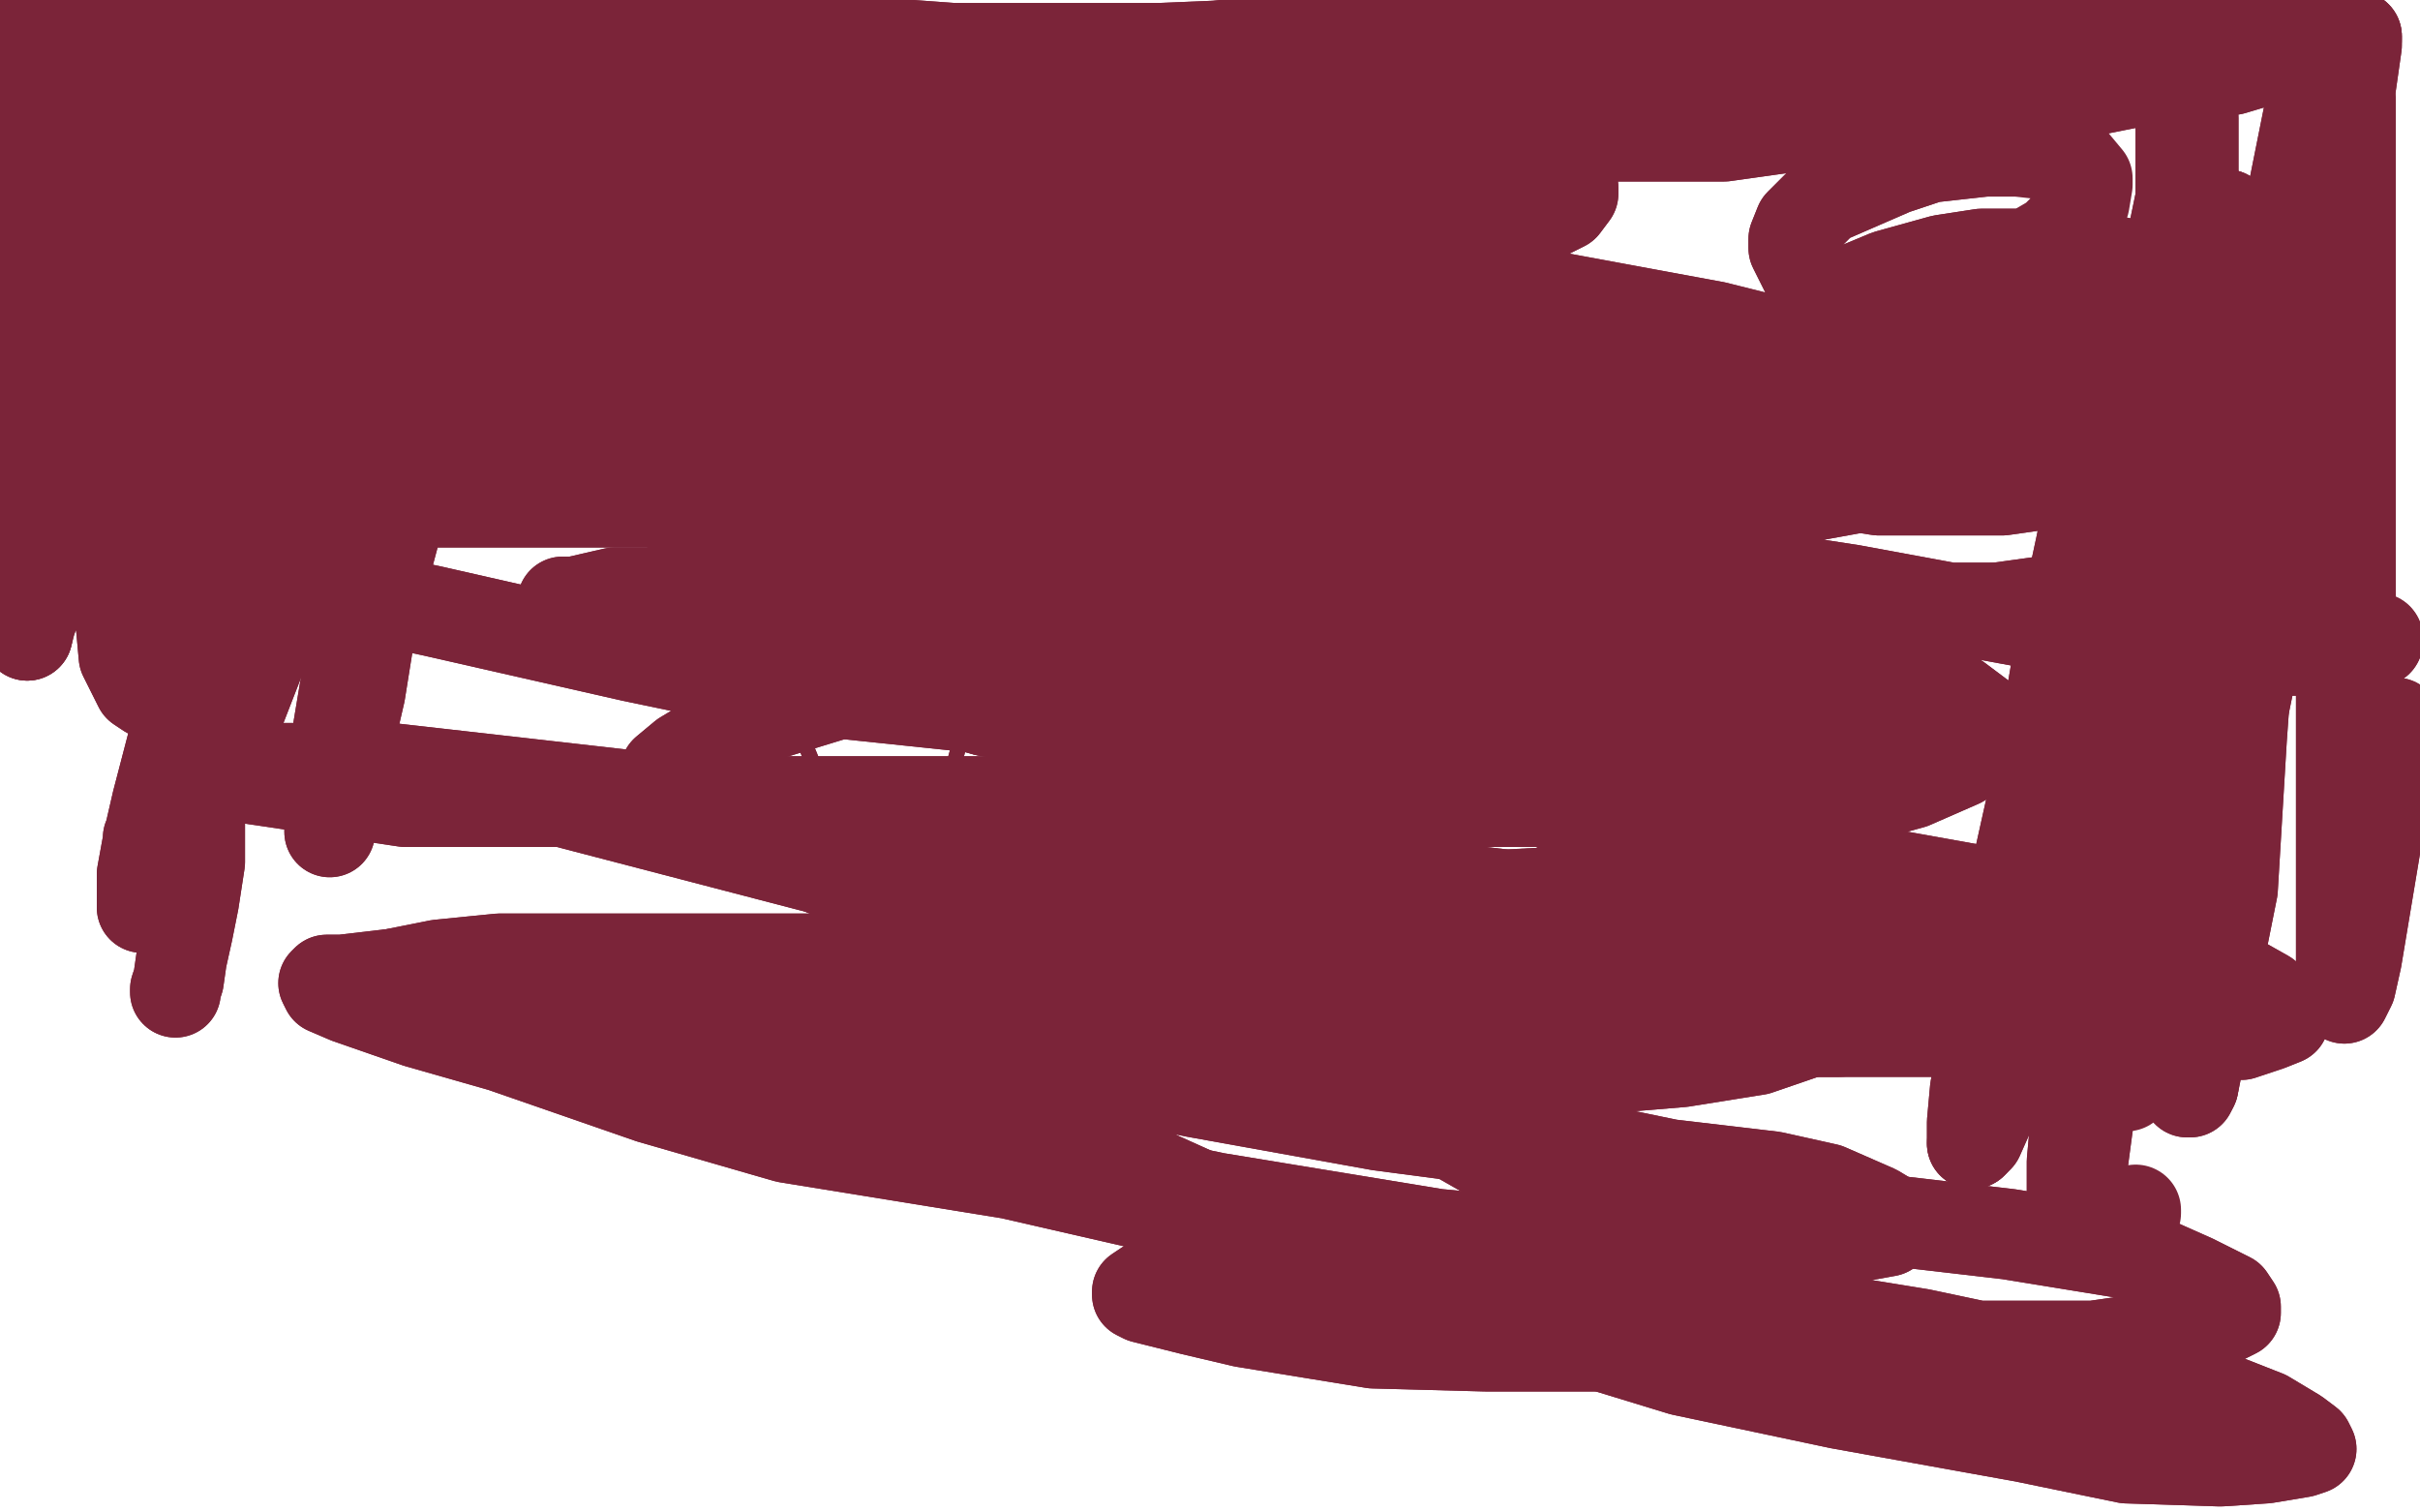 <?xml version="1.0" standalone="no"?>
<!DOCTYPE svg PUBLIC "-//W3C//DTD SVG 1.1//EN"
"http://www.w3.org/Graphics/SVG/1.1/DTD/svg11.dtd">

<svg width="800" height="500" version="1.1" xmlns="http://www.w3.org/2000/svg" xmlns:xlink="http://www.w3.org/1999/xlink" style="stroke-antialiasing: false"><desc>This SVG has been created on https://colorillo.com/</desc><rect x='0' y='0' width='800' height='500' style='fill: rgb(255,255,255); stroke-width:0' /><polyline points="304,124 303,124 303,124 299,124 299,124 297,124 297,124 292,125 292,125 289,126 289,126 284,126 284,126 279,127 279,127 272,127 272,127 267,127 267,127 259,127 259,127 254,127 254,127 249,127 249,127 242,127 242,127 239,127 230,126 227,126 225,125 221,125 220,125 219,125 218,125 218,131 222,140 226,150 232,166 238,177 289,302 289,307 289,310 288,315 288,319 288,322 288,324 287,328 287,329 287,330 287,331 287,332 287,334 287,336 287,339 287,340 287,341 287,337 289,332 294,322 297,315 302,301 334,185 340,170 346,160 351,150 361,138 368,130 376,118 382,112 386,106 389,103 390,100 391,100" style="fill: none; stroke: #7b2439; stroke-width: 5; stroke-linejoin: round; stroke-linecap: round; stroke-antialiasing: false; stroke-antialias: 0; opacity: 1.0"/>
<polyline points="304,124 303,124 303,124 299,124 299,124 297,124 297,124 292,125 292,125 289,126 289,126 284,126 284,126 279,127 279,127 272,127 272,127 267,127 267,127 259,127 259,127 254,127 254,127 249,127 249,127 242,127 239,127 230,126 227,126 225,125 221,125 220,125 219,125 218,125 218,131 222,140 226,150 232,166 238,177 289,302 289,307 289,310 288,315 288,319 288,322 288,324 287,328 287,329 287,330 287,331 287,332 287,334 287,336 287,339 287,340 287,341 287,337 289,332 294,322 297,315 302,301 334,185 340,170 346,160 351,150 361,138 368,130 376,118 382,112 386,106 389,103 390,100 391,100" style="fill: none; stroke: #7b2439; stroke-width: 5; stroke-linejoin: round; stroke-linecap: round; stroke-antialiasing: false; stroke-antialias: 0; opacity: 1.0"/>
<polyline points="408,131 408,132 408,132 408,137 408,137 407,146 407,146 404,159 404,159 402,173 402,173 386,301 386,301 386,316 386,325 386,336 385,340 385,342" style="fill: none; stroke: #7b2439; stroke-width: 5; stroke-linejoin: round; stroke-linecap: round; stroke-antialiasing: false; stroke-antialias: 0; opacity: 1.0"/>
<polyline points="386,316 386,325 386,336 385,340 385,342" style="fill: none; stroke: #7b2439; stroke-width: 5; stroke-linejoin: round; stroke-linecap: round; stroke-antialiasing: false; stroke-antialias: 0; opacity: 1.0"/>
<polyline points="408,131 408,132 408,132 408,137 408,137 407,146 407,146 404,159 404,159 402,173 402,173 386,301 386,301 386,316 386,316" style="fill: none; stroke: #7b2439; stroke-width: 5; stroke-linejoin: round; stroke-linecap: round; stroke-antialiasing: false; stroke-antialias: 0; opacity: 1.0"/>
<polyline points="440,184 373,311 373,320 377,330 383,338 393,348 401,353 412,358 428,363 440,368 451,371 457,374 464,377 469,377" style="fill: none; stroke: #7b2439; stroke-width: 5; stroke-linejoin: round; stroke-linecap: round; stroke-antialiasing: false; stroke-antialias: 0; opacity: 1.0"/>
<polyline points="528,130 527,130 527,130 521,133 521,133 514,136 514,136 502,141 502,141 493,145 493,145 478,154 478,154 468,163 468,163 454,171 454,171 440,184 440,184" style="fill: none; stroke: #7b2439; stroke-width: 5; stroke-linejoin: round; stroke-linecap: round; stroke-antialiasing: false; stroke-antialias: 0; opacity: 1.0"/>
<polyline points="469,377 476,378 479,378 480,379 481,379" style="fill: none; stroke: #7b2439; stroke-width: 5; stroke-linejoin: round; stroke-linecap: round; stroke-antialiasing: false; stroke-antialias: 0; opacity: 1.0"/>
<polyline points="575,165 575,169 575,169 572,176 572,176 567,190 567,190 490,314 490,314 481,326 481,326 471,341 471,341 464,348 464,348" style="fill: none; stroke: #7b2439; stroke-width: 5; stroke-linejoin: round; stroke-linecap: round; stroke-antialiasing: false; stroke-antialias: 0; opacity: 1.0"/>
<polyline points="528,130 527,130 527,130 521,133 521,133 514,136 514,136 502,141 502,141 493,145 493,145 478,154 478,154 468,163 468,163 454,171 454,171 440,184 373,311 373,320 377,330 383,338 393,348 401,353 412,358 428,363 440,368 451,371 457,374 464,377 469,377 476,378 479,378 480,379 481,379" style="fill: none; stroke: #7b2439; stroke-width: 5; stroke-linejoin: round; stroke-linecap: round; stroke-antialiasing: false; stroke-antialias: 0; opacity: 1.0"/>
<polyline points="464,348 460,354 459,358 460,355 464,351 474,341 485,331 497,317 509,306 597,248 608,245 616,242 621,239 625,238 627,237 628,236 629,236 630,235" style="fill: none; stroke: #7b2439; stroke-width: 5; stroke-linejoin: round; stroke-linecap: round; stroke-antialiasing: false; stroke-antialias: 0; opacity: 1.0"/>
<polyline points="575,165 575,169 575,169 572,176 572,176 567,190 567,190 490,314 490,314 481,326 481,326 471,341 471,341 464,348 460,354 459,358 460,355 464,351 474,341 485,331 497,317 509,306 597,248 608,245 616,242 621,239 625,238 627,237 628,236 629,236 630,235 629,234 628,234 626,234 624,234" style="fill: none; stroke: #7b2439; stroke-width: 5; stroke-linejoin: round; stroke-linecap: round; stroke-antialiasing: false; stroke-antialias: 0; opacity: 1.0"/>
<polyline points="499,308 499,310 499,310 503,321 503,321 507,330 507,330 518,347 518,347 531,363 531,363 542,379 542,379 558,401 558,401 569,417 569,417 581,432 581,432 587,439 587,439 592,445 592,445 595,448 598,449" style="fill: none; stroke: #7b2439; stroke-width: 5; stroke-linejoin: round; stroke-linecap: round; stroke-antialiasing: false; stroke-antialias: 0; opacity: 1.0"/>
<polyline points="499,308 499,310 499,310 503,321 503,321 507,330 507,330 518,347 518,347 531,363 531,363 542,379 542,379 558,401 558,401 569,417 569,417 581,432 581,432 587,439 587,439 592,445 592,445 595,448 595,448" style="fill: none; stroke: #7b2439; stroke-width: 5; stroke-linejoin: round; stroke-linecap: round; stroke-antialiasing: false; stroke-antialias: 0; opacity: 1.0"/>
<polyline points="281,126 282,126 282,126 287,126 287,126 295,126 295,126 309,127 309,127 322,127 322,127 342,127 342,127 357,127 357,127 378,127 378,127 398,127 398,127 418,124 418,124 446,120 446,120 465,116 465,116 483,115 483,115" style="fill: none; stroke: #7b2439; stroke-width: 30; stroke-linejoin: round; stroke-linecap: round; stroke-antialiasing: false; stroke-antialias: 0; opacity: 1.0"/>
<polyline points="482,133 482,134 482,135 477,139 465,144 452,149 434,152 403,157 378,160 333,160 309,160 266,160 235,160 198,159" style="fill: none; stroke: #7b2439; stroke-width: 30; stroke-linejoin: round; stroke-linecap: round; stroke-antialiasing: false; stroke-antialias: 0; opacity: 1.0"/>
<polyline points="483,115 494,113 507,113 503,113 495,113 479,117 461,118 434,120 409,124 385,124 346,124 314,124 270,124 243,124 211,124 194,124 181,124 176,126 173,127 180,127 194,127 207,127 228,127 248,127 274,127 301,127 342,127 366,127 395,127 419,127 441,127 465,130 477,132 482,133" style="fill: none; stroke: #7b2439; stroke-width: 30; stroke-linejoin: round; stroke-linecap: round; stroke-antialiasing: false; stroke-antialias: 0; opacity: 1.0"/>
<polyline points="506,159 486,161 442,166 411,166 348,166 299,166 233,166 184,166 130,166 103,166 83,163 68,160 64,160" style="fill: none; stroke: #7b2439; stroke-width: 30; stroke-linejoin: round; stroke-linecap: round; stroke-antialiasing: false; stroke-antialias: 0; opacity: 1.0"/>
<polyline points="740,165 757,169 769,174 770,175 769,177 760,180 746,187 718,193 689,197 624,206" style="fill: none; stroke: #7b2439; stroke-width: 30; stroke-linejoin: round; stroke-linecap: round; stroke-antialiasing: false; stroke-antialias: 0; opacity: 1.0"/>
<polyline points="198,159 176,155 156,152 141,148 134,147 133,147 137,146 150,146 172,146 193,146 233,146 260,146 313,146 349,146 407,146 447,146 479,146 506,146 521,147 533,148 534,149 532,151 526,154 506,159" style="fill: none; stroke: #7b2439; stroke-width: 30; stroke-linejoin: round; stroke-linecap: round; stroke-antialiasing: false; stroke-antialias: 0; opacity: 1.0"/>
<polyline points="64,160 65,159 77,159 92,159 119,159 172,159 221,159 297,159 359,159 448,159 501,159 590,159 643,159 692,159 740,165" style="fill: none; stroke: #7b2439; stroke-width: 30; stroke-linejoin: round; stroke-linecap: round; stroke-antialiasing: false; stroke-antialias: 0; opacity: 1.0"/>
<polyline points="624,206 264,187 246,180 233,175 227,172 226,172 226,171 228,171 239,171 256,171 295,171 331,171 383,178 430,186 607,216 627,222 647,231 655,237 659,241 657,245 648,252 632,259 610,265" style="fill: none; stroke: #7b2439; stroke-width: 30; stroke-linejoin: round; stroke-linecap: round; stroke-antialiasing: false; stroke-antialias: 0; opacity: 1.0"/>
<polyline points="125,326 125,325 130,322 145,319 165,317 192,317 245,317 298,317 374,317 423,317 490,317 518,318 572,321 592,325" style="fill: none; stroke: #7b2439; stroke-width: 30; stroke-linejoin: round; stroke-linecap: round; stroke-antialiasing: false; stroke-antialias: 0; opacity: 1.0"/>
<polyline points="129,254 552,302 600,312 618,316 633,325 633,327 629,331 613,336 581,347 556,351 496,356 443,356 394,356 327,356 282,355 221,346 187,339 153,335 142,332 133,332 141,332 154,332 180,332 213,333 268,338 307,346 366,351 409,359 453,369 518,378 552,385 586,389 604,393 620,400 625,403 625,405 624,407 613,409" style="fill: none; stroke: #7b2439; stroke-width: 30; stroke-linejoin: round; stroke-linecap: round; stroke-antialiasing: false; stroke-antialias: 0; opacity: 1.0"/>
<polyline points="610,265 134,265 87,258 80,257 78,255 84,254 99,254 129,254" style="fill: none; stroke: #7b2439; stroke-width: 30; stroke-linejoin: round; stroke-linecap: round; stroke-antialiasing: false; stroke-antialias: 0; opacity: 1.0"/>
<polyline points="613,409 594,410 567,412 517,412 475,408 402,396 349,385 275,370 235,360 179,348 151,340 135,333 126,328 125,326" style="fill: none; stroke: #7b2439; stroke-width: 30; stroke-linejoin: round; stroke-linecap: round; stroke-antialiasing: false; stroke-antialias: 0; opacity: 1.0"/>
<polyline points="351,308 163,259 531,304 595,310" style="fill: none; stroke: #7b2439; stroke-width: 30; stroke-linejoin: round; stroke-linecap: round; stroke-antialiasing: false; stroke-antialias: 0; opacity: 1.0"/>
<polyline points="361,354 395,361 456,372 494,377 541,385 561,390 584,400 594,405 598,411 598,414 596,415 584,418 566,420 527,420" style="fill: none; stroke: #7b2439; stroke-width: 30; stroke-linejoin: round; stroke-linecap: round; stroke-antialiasing: false; stroke-antialias: 0; opacity: 1.0"/>
<polyline points="592,325 610,328 623,333 627,336 627,338 623,339 608,341 557,341 520,339 473,332 403,316 351,308" style="fill: none; stroke: #7b2439; stroke-width: 30; stroke-linejoin: round; stroke-linecap: round; stroke-antialiasing: false; stroke-antialias: 0; opacity: 1.0"/>
<polyline points="595,310 672,325 688,328 702,330 705,332 705,333 702,334 690,337 662,341 631,341 564,341 511,341 448,341 395,341 324,341 284,341 252,341 230,339 217,337 212,336 213,336 219,336 241,336 266,338 296,345 361,354" style="fill: none; stroke: #7b2439; stroke-width: 30; stroke-linejoin: round; stroke-linecap: round; stroke-antialiasing: false; stroke-antialias: 0; opacity: 1.0"/>
<polyline points="527,420 491,420 434,410 382,399 334,388 260,376 215,363 166,346 138,338 115,330 108,327 107,325 108,324 113,324 130,322 150,322 196,322 242,326 424,358 508,377 556,388 621,403 664,408 707,415 725,423 737,429 739,432 739,434 731,438 720,441 692,445 670,445 621,445 585,445 523,445 491,445 454,444 411,437 394,433 378,429 376,428 376,427 379,425 397,423 416,423 440,423 486,423 523,425 592,434 635,441 687,452" style="fill: none; stroke: #7b2439; stroke-width: 30; stroke-linejoin: round; stroke-linecap: round; stroke-antialiasing: false; stroke-antialias: 0; opacity: 1.0"/>
<polyline points="311,306 624,289 663,296 713,313 733,320 749,329 755,334 755,336 755,337 750,339 741,342 719,342 702,341 676,335" style="fill: none; stroke: #7b2439; stroke-width: 30; stroke-linejoin: round; stroke-linecap: round; stroke-antialiasing: false; stroke-antialias: 0; opacity: 1.0"/>
<polyline points="687,452 721,457 749,468 759,474 763,477 764,479 761,480 749,482 734,483 703,482 669,475 608,464 556,453 484,431 434,412 383,389 336,364 307,350 288,339 282,333 282,327 285,323 293,317 311,306" style="fill: none; stroke: #7b2439; stroke-width: 30; stroke-linejoin: round; stroke-linecap: round; stroke-antialiasing: false; stroke-antialias: 0; opacity: 1.0"/>
<polyline points="676,335 635,320 599,308 641,201 685,201 739,201 761,204 779,208 786,211 786,212 782,213 766,215 749,215 712,215 677,207 612,195 560,187 497,166 442,143 392,123 336,97 306,81 281,68 272,63 269,61 273,60 289,60 304,60" style="fill: none; stroke: #7b2439; stroke-width: 30; stroke-linejoin: round; stroke-linecap: round; stroke-antialiasing: false; stroke-antialias: 0; opacity: 1.0"/>
<polyline points="269,102 273,102 281,102 305,102 328,102 374,102 416,104 462,109 514,117 553,124 604,132 624,136 640,143 644,147" style="fill: none; stroke: #7b2439; stroke-width: 30; stroke-linejoin: round; stroke-linecap: round; stroke-antialiasing: false; stroke-antialias: 0; opacity: 1.0"/>
<polyline points="304,60 342,65 380,70 454,85 502,96 567,108 607,118 634,126 663,140 675,147 683,153 683,154 683,156 676,160 662,162 645,162 621,162 583,156 536,148 480,137 427,126 371,117 333,113 295,105 281,104 272,102 269,102" style="fill: none; stroke: #7b2439; stroke-width: 30; stroke-linejoin: round; stroke-linecap: round; stroke-antialiasing: false; stroke-antialias: 0; opacity: 1.0"/>
<polyline points="644,147 645,150 642,154 633,157 615,161 593,165 553,165 509,165 447,165 403,155 333,143 285,133 246,125 203,118 181,114 163,109 156,106 155,105 157,105 167,105 187,105 222,110 265,118 321,129 363,134 428,146 463,153 502,160 519,162 531,164 534,166 534,167 531,169 520,171 498,173 437,169 337,150" style="fill: none; stroke: #7b2439; stroke-width: 30; stroke-linejoin: round; stroke-linecap: round; stroke-antialiasing: false; stroke-antialias: 0; opacity: 1.0"/>
<polyline points="133,63 183,65 256,77 305,88 452,131 440,135 424,138" style="fill: none; stroke: #7b2439; stroke-width: 30; stroke-linejoin: round; stroke-linecap: round; stroke-antialiasing: false; stroke-antialias: 0; opacity: 1.0"/>
<polyline points="337,150 254,131 197,120 127,105 82,91 38,81 20,74 8,67 6,66 10,65 21,63 48,63 75,63 133,63" style="fill: none; stroke: #7b2439; stroke-width: 30; stroke-linejoin: round; stroke-linecap: round; stroke-antialiasing: false; stroke-antialias: 0; opacity: 1.0"/>
<polyline points="424,138 391,140 364,140 302,140 259,136 186,124 134,116 77,101 39,97 14,93 15,79 45,79 85,79 161,79 223,79 301,90 352,98 410,113 448,118 470,123 486,132 491,136 491,138" style="fill: none; stroke: #7b2439; stroke-width: 30; stroke-linejoin: round; stroke-linecap: round; stroke-antialiasing: false; stroke-antialias: 0; opacity: 1.0"/>
<polyline points="491,138 487,141 476,144 460,148 426,150 395,150 350,150 278,145 217,133 125,114 72,100 3,87 265,64 328,64 352,65 376,69 384,73 386,74 386,78 381,82 364,91 346,98 312,105 274,109 211,112 157,112 108,112 54,110 15,103" style="fill: none; stroke: #7b2439; stroke-width: 30; stroke-linejoin: round; stroke-linecap: round; stroke-antialiasing: false; stroke-antialias: 0; opacity: 1.0"/>
<polyline points="15,103 430,58 501,71 504,76 504,79 498,83 486,89 464,97 428,106 391,109 316,109 271,109 183,109 120,107 59,95 25,26 109,26 171,26 251,26 316,36 365,47 421,58 449,69 471,81 475,87 476,92 475,95 464,103 452,108 434,113 403,117 362,120 296,120 253,116 188,101 140,90 66,78 29,66 4,53 25,15 56,13 109,13 158,13 229,13 274,13 329,17 347,21 367,26 377,33 380,36 380,41 380,43 376,46 371,50 355,54 341,55 318,55 298,55 274,55 240,48 218,44 193,41 180,39 168,37 165,37 164,37 166,37 176,37 191,37 243,37 292,37 328,37 390,37 427,39 456,43 491,50 507,53 519,60" style="fill: none; stroke: #7b2439; stroke-width: 30; stroke-linejoin: round; stroke-linecap: round; stroke-antialiasing: false; stroke-antialias: 0; opacity: 1.0"/>
<polyline points="519,60 520,62 520,64 517,68 503,75 487,80 467,84 430,91 398,91 340,91 299,89 247,78 204,71 148,62 117,56 97,48 77,41 67,36 62,35 62,34 66,32 81,30 99,30 123,30 162,30 198,30 251,30 297,28 357,19 397,19 430,17 461,17 475,17 478,20 478,21 475,23 463,28 443,34 419,37 388,44" style="fill: none; stroke: #7b2439; stroke-width: 30; stroke-linejoin: round; stroke-linecap: round; stroke-antialiasing: false; stroke-antialias: 0; opacity: 1.0"/>
<polyline points="10,44 278,31 295,31 313,31 315,31 313,31 301,34 288,36 263,40 241,43 212,43 158,43 122,43 65,43" style="fill: none; stroke: #7b2439; stroke-width: 30; stroke-linejoin: round; stroke-linecap: round; stroke-antialiasing: false; stroke-antialias: 0; opacity: 1.0"/>
<polyline points="388,44 326,44 277,44 210,44 161,44 86,44 46,44 10,44" style="fill: none; stroke: #7b2439; stroke-width: 30; stroke-linejoin: round; stroke-linecap: round; stroke-antialiasing: false; stroke-antialias: 0; opacity: 1.0"/>
<polyline points="65,43 36,42" style="fill: none; stroke: #7b2439; stroke-width: 30; stroke-linejoin: round; stroke-linecap: round; stroke-antialiasing: false; stroke-antialias: 0; opacity: 1.0"/>
<polyline points="2,14 9,12 23,15 30,16 32,17 33,18 33,19 33,20 28,23 20,23 8,24 44,18 184,16 264,16 321,16 401,16 464,16 552,16 606,16 655,16 682,16 701,16 713,16 716,18" style="fill: none; stroke: #7b2439; stroke-width: 30; stroke-linejoin: round; stroke-linecap: round; stroke-antialiasing: false; stroke-antialias: 0; opacity: 1.0"/>
<polyline points="36,42 31,18 38,18 45,18 46,18 45,18 41,18 33,18 19,16 2,14" style="fill: none; stroke: #7b2439; stroke-width: 30; stroke-linejoin: round; stroke-linecap: round; stroke-antialiasing: false; stroke-antialias: 0; opacity: 1.0"/>
<polyline points="716,18 714,20 703,25 635,34 601,39 502,41 431,41 391,41 315,41 271,41 209,41 168,41 141,41 102,35 85,32 71,30 68,29 68,28 74,27 87,25 106,25 137,23 168,23 231,23 275,23 333,23 388,17 461,8 517,0" style="fill: none; stroke: #7b2439; stroke-width: 30; stroke-linejoin: round; stroke-linecap: round; stroke-antialiasing: false; stroke-antialias: 0; opacity: 1.0"/>
<polyline points="162,42 168,42 180,37 202,33 230,29 289,24 335,18 407,15 462,10 521,7 593,4 642,4 691,4 722,4 754,4 765,6 772,8 773,8 773,9 770,12 758,17 738,23 716,25 671,34 634,36 570,45 534,45 481,45" style="fill: none; stroke: #7b2439; stroke-width: 30; stroke-linejoin: round; stroke-linecap: round; stroke-antialiasing: false; stroke-antialias: 0; opacity: 1.0"/>
<polyline points="517,0 674,3 639,10 580,16 524,24 472,32 400,35 351,35 276,35 236,35 189,40 176,42 163,42 162,42" style="fill: none; stroke: #7b2439; stroke-width: 30; stroke-linejoin: round; stroke-linecap: round; stroke-antialiasing: false; stroke-antialias: 0; opacity: 1.0"/>
<polyline points="281,126 282,126 282,126 287,126 287,126 295,126 295,126 309,127 309,127 322,127 322,127 342,127 342,127 357,127 357,127 378,127 378,127 398,127 398,127 418,124 418,124 446,120 446,120 465,116 465,116 483,115 494,113 507,113 503,113 495,113 479,117 461,118 434,120 409,124 385,124 346,124 314,124 270,124 243,124 211,124 194,124 181,124 176,126 173,127 180,127 194,127 207,127 228,127 248,127 274,127 301,127 342,127 366,127 395,127 419,127 441,127 465,130 477,132 482,133 482,134 482,135 477,139 465,144 452,149 434,152 403,157 378,160 333,160 309,160 266,160 235,160 198,159 176,155 156,152 141,148 134,147 133,147 137,146 150,146 172,146 193,146 233,146 260,146 313,146 349,146 407,146 447,146 479,146 506,146 521,147 533,148 534,149 532,151 526,154 506,159 486,161 442,166 411,166 348,166 299,166 233,166 184,166 130,166 103,166 83,163 68,160 64,160 65,159 77,159 92,159 119,159 172,159 221,159 297,159 359,159 448,159 501,159 590,159 643,159 692,159 740,165 757,169 769,174 770,175 769,177 760,180 746,187 718,193 689,197 624,206 264,187 246,180 233,175 227,172 226,172 226,171 228,171 239,171 256,171 295,171 331,171 383,178 430,186 607,216 627,222 647,231 655,237 659,241 657,245 648,252 632,259 610,265 134,265 87,258 80,257 78,255 84,254 99,254 129,254 552,302 600,312 618,316 633,325 633,327 629,331 613,336 581,347 556,351 496,356 443,356 394,356 327,356 282,355 221,346 187,339 153,335 142,332 133,332 141,332 154,332 180,332 213,333 268,338 307,346 366,351 409,359 453,369 518,378 552,385 586,389 604,393 620,400 625,403 625,405 624,407 613,409 594,410 567,412 517,412 475,408 402,396 349,385 275,370 235,360 179,348 151,340 135,333 126,328 125,326 125,325 130,322 145,319 165,317 192,317 245,317 298,317 374,317 423,317 490,317 518,318 572,321 592,325 610,328 623,333 627,336 627,338 623,339 608,341 557,341 520,339 473,332 403,316 351,308 163,259 531,304 595,310 672,325 688,328 702,330 705,332 705,333 702,334 690,337 662,341 631,341 564,341 511,341 448,341 395,341 324,341 284,341 252,341 230,339 217,337 212,336 213,336 219,336 241,336 266,338 296,345 361,354 395,361 456,372 494,377 541,385 561,390 584,400 594,405 598,411 598,414 596,415 584,418 566,420 527,420 491,420 434,410 382,399 334,388 260,376 215,363 166,346 138,338 115,330 108,327 107,325 108,324 113,324 130,322 150,322 196,322 242,326 424,358 508,377 556,388 621,403 664,408 707,415 725,423 737,429 739,432 739,434 731,438 720,441 692,445 670,445 621,445 585,445 523,445 491,445 454,444 411,437 394,433 378,429 376,428 376,427 379,425 397,423 416,423 440,423 486,423 523,425 592,434 635,441 687,452 721,457 749,468 759,474 763,477 764,479 761,480 749,482 734,483 703,482 669,475 608,464 556,453 484,431 434,412 383,389 336,364 307,350 288,339 282,333 282,327 285,323 293,317 311,306 624,289 663,296 713,313 733,320 749,329 755,334 755,336 755,337 750,339 741,342 719,342 702,341 676,335 635,320 599,308 641,201 685,201 739,201 761,204 779,208 786,211 786,212 782,213 766,215 749,215 712,215 677,207 612,195 560,187 497,166 442,143 392,123 336,97 306,81 281,68 272,63 269,61 273,60 289,60 304,60 342,65 380,70 454,85 502,96 567,108 607,118 634,126 663,140 675,147 683,153 683,154 683,156 676,160 662,162 645,162 621,162 583,156 536,148 480,137 427,126 371,117 333,113 295,105 281,104 272,102 269,102 273,102 281,102 305,102 328,102 374,102 416,104 462,109 514,117 553,124 604,132 624,136 640,143 644,147 645,150 642,154 633,157 615,161 593,165 553,165 509,165 447,165 403,155 333,143 285,133 246,125 203,118 181,114 163,109 156,106 155,105 157,105 167,105 187,105 222,110 265,118 321,129 363,134 428,146 463,153 502,160 519,162 531,164 534,166 534,167 531,169 520,171 498,173 437,169 337,150 254,131 197,120 127,105 82,91 38,81 20,74 8,67 6,66 10,65 21,63 48,63 75,63 133,63 183,65 256,77 305,88 452,131 440,135 424,138 391,140 364,140 302,140 259,136 186,124 134,116 77,101 39,97 14,93 15,79 45,79 85,79 161,79 223,79 301,90 352,98 410,113 448,118 470,123 486,132 491,136 491,138 487,141 476,144 460,148 426,150 395,150 350,150 278,145 217,133 125,114 72,100 3,87 265,64 328,64 352,65 376,69 384,73 386,74 386,78 381,82 364,91 346,98 312,105 274,109 211,112 157,112 108,112 54,110 15,103 430,58 501,71 504,76 504,79 498,83 486,89 464,97 428,106 391,109 316,109 271,109 183,109 120,107 59,95 25,26 109,26 171,26 251,26 316,36 365,47 421,58 449,69 471,81 475,87 476,92 475,95 464,103 452,108 434,113 403,117 362,120 296,120 253,116 188,101 140,90 66,78 29,66 4,53 25,15 56,13 109,13 158,13 229,13 274,13 329,17 347,21 367,26 377,33 380,36 380,41 380,43 376,46 371,50 355,54 341,55 318,55 298,55 274,55 240,48 218,44 193,41 180,39 168,37 165,37 164,37 166,37 176,37 191,37 243,37 292,37 328,37 390,37 427,39 456,43 491,50 507,53 519,60 520,62 520,64 517,68 503,75 487,80 467,84 430,91 398,91 340,91 299,89 247,78 204,71 148,62 117,56 97,48 77,41 67,36 62,35 62,34 66,32 81,30 99,30 123,30 162,30 198,30 251,30 297,28 357,19 397,19 430,17 461,17 475,17 478,20 478,21 475,23 463,28 443,34 419,37 388,44 326,44 277,44 210,44 161,44 86,44 46,44 10,44 278,31 295,31 313,31 315,31 313,31 301,34 288,36 263,40 241,43 212,43 158,43 122,43 65,43 36,42 31,18 38,18 45,18 46,18 45,18 41,18 33,18 19,16 2,14 9,12 23,15 30,16 32,17 33,18 33,19 33,20 28,23 20,23 8,24 44,18 184,16 264,16 321,16 401,16 464,16 552,16 606,16 655,16 682,16 701,16 713,16 716,18 714,20 703,25 635,34 601,39 502,41 431,41 391,41 315,41 271,41 209,41 168,41 141,41 102,35 85,32 71,30 68,29 68,28 74,27 87,25 106,25 137,23 168,23 231,23 275,23 333,23 388,17 461,8 517,0 674,3 639,10 580,16 524,24 472,32 400,35 351,35 276,35 236,35 189,40 176,42 163,42 162,42 168,42 180,37 202,33 230,29 289,24 335,18 407,15 462,10 521,7 593,4 642,4 691,4 722,4 754,4 765,6 772,8 773,8 773,9 770,12 758,17 738,23 716,25 671,34 634,36 570,45 534,45 481,45 440,45 409,45 369,45 345,44 316,38 299,36 281,33 272,31" style="fill: none; stroke: #7b2439; stroke-width: 30; stroke-linejoin: round; stroke-linecap: round; stroke-antialiasing: false; stroke-antialias: 0; opacity: 1.0"/>
<polyline points="703,359 703,359 703,359" style="fill: none; stroke: #7b2439; stroke-width: 30; stroke-linejoin: round; stroke-linecap: round; stroke-antialiasing: false; stroke-antialias: 0; opacity: 1.0"/>
<polyline points="702,166 702,155 702,155 702,139 702,139 702,130 702,130 702,119 702,119 701,114 701,114 700,113 700,113 699,113 699,113 699,122 699,122" style="fill: none; stroke: #7b2439; stroke-width: 30; stroke-linejoin: round; stroke-linecap: round; stroke-antialiasing: false; stroke-antialias: 0; opacity: 1.0"/>
<polyline points="652,378 654,376 658,367 665,353 670,339 679,310 682,291 684,271 691,236 697,206 708,158 714,127 722,89 725,69" style="fill: none; stroke: #7b2439; stroke-width: 30; stroke-linejoin: round; stroke-linecap: round; stroke-antialiasing: false; stroke-antialias: 0; opacity: 1.0"/>
<polyline points="699,122 695,138 692,160 688,180 682,208 674,255 668,282 661,320 657,340 653,360 652,371 652,378" style="fill: none; stroke: #7b2439; stroke-width: 30; stroke-linejoin: round; stroke-linecap: round; stroke-antialiasing: false; stroke-antialias: 0; opacity: 1.0"/>
<polyline points="725,69 725,56 725,42 725,39 725,46 719,75 714,108 703,169 698,211 692,279 690,316 687,362 685,384 685,401 685,400 688,388 690,373 694,345 701,310 706,277 711,230" style="fill: none; stroke: #7b2439; stroke-width: 30; stroke-linejoin: round; stroke-linecap: round; stroke-antialiasing: false; stroke-antialias: 0; opacity: 1.0"/>
<polyline points="721,2 721,77 721,121 721,170 719,238 719,278 719,323 719,342 722,358 723,361 724,361 725,359" style="fill: none; stroke: #7b2439; stroke-width: 30; stroke-linejoin: round; stroke-linecap: round; stroke-antialiasing: false; stroke-antialias: 0; opacity: 1.0"/>
<polyline points="711,230 713,193 719,134 721,93 721,52 721,25 721,2 721,2" style="fill: none; stroke: #7b2439; stroke-width: 30; stroke-linejoin: round; stroke-linecap: round; stroke-antialiasing: false; stroke-antialias: 0; opacity: 1.0"/>
<polyline points="779,12 779,15 776,36 770,67 762,118 757,161 746,213 738,252 731,295 727,317 725,330 722,337 722,338" style="fill: none; stroke: #7b2439; stroke-width: 30; stroke-linejoin: round; stroke-linecap: round; stroke-antialiasing: false; stroke-antialias: 0; opacity: 1.0"/>
<polyline points="725,359 732,324 738,294 741,244 743,216 751,168 755,135 759,106 770,57 774,38 777,20 779,13 779,12" style="fill: none; stroke: #7b2439; stroke-width: 30; stroke-linejoin: round; stroke-linecap: round; stroke-antialiasing: false; stroke-antialias: 0; opacity: 1.0"/>
<polyline points="765,29 777,33 777,73 777,131 777,171 777,211 779,248 782,264 784,275 785,277 785,275" style="fill: none; stroke: #7b2439; stroke-width: 30; stroke-linejoin: round; stroke-linecap: round; stroke-antialiasing: false; stroke-antialias: 0; opacity: 1.0"/>
<polyline points="722,338 723,334 726,318 733,283 745,194 748,161 753,119 758,64 765,29" style="fill: none; stroke: #7b2439; stroke-width: 30; stroke-linejoin: round; stroke-linecap: round; stroke-antialiasing: false; stroke-antialias: 0; opacity: 1.0"/>
<polyline points="785,275 788,259 792,239 779,317 777,326 775,330 774,321 774,299 774,276 774,239 774,208 774,172 774,132" style="fill: none; stroke: #7b2439; stroke-width: 30; stroke-linejoin: round; stroke-linecap: round; stroke-antialiasing: false; stroke-antialias: 0; opacity: 1.0"/>
<polyline points="774,132 772,104 767,74 764,63 761,57 760,57 758,69 752,87 747,112 739,132 731,158 724,174 719,186 713,196 707,202 704,204 702,205 702,198 700,185 700,172 700,154 703,141 705,125 710,113 715,100 722,88 726,80 730,74 734,72 735,72 736,71" style="fill: none; stroke: #7b2439; stroke-width: 30; stroke-linejoin: round; stroke-linecap: round; stroke-antialiasing: false; stroke-antialias: 0; opacity: 1.0"/>
<polyline points="686,84 697,86 702,87 705,89 705,91 704,94 701,97 693,104 687,108 678,111 666,113 657,114 644,114" style="fill: none; stroke: #7b2439; stroke-width: 30; stroke-linejoin: round; stroke-linecap: round; stroke-antialiasing: false; stroke-antialias: 0; opacity: 1.0"/>
<polyline points="702,166 702,155 702,155 702,139 702,139 702,130 702,130 702,119 702,119 701,114 701,114 700,113 700,113 699,113 699,113 699,122 695,138 692,160 688,180 682,208 674,255 668,282 661,320 657,340 653,360 652,371 652,378 654,376 658,367 665,353 670,339 679,310 682,291 684,271 691,236 697,206 708,158 714,127 722,89 725,69 725,56 725,42 725,39 725,46 719,75 714,108 703,169 698,211 692,279 690,316 687,362 685,384 685,401 685,400 688,388 690,373 694,345 701,310 706,277 711,230 713,193 719,134 721,93 721,52 721,25 721,2 721,2 721,77 721,121 721,170 719,238 719,278 719,323 719,342 722,358 723,361 724,361 725,359 732,324 738,294 741,244 743,216 751,168 755,135 759,106 770,57 774,38 777,20 779,13 779,12 779,15 776,36 770,67 762,118 757,161 746,213 738,252 731,295 727,317 725,330 722,337 722,338 723,334 726,318 733,283 745,194 748,161 753,119 758,64 765,29 777,33 777,73 777,131 777,171 777,211 779,248 782,264 784,275 785,277 785,275 788,259 792,239 779,317 777,326 775,330 774,321 774,299 774,276 774,239 774,208 774,172 774,132 772,104 767,74 764,63 761,57 760,57 758,69 752,87 747,112 739,132 731,158 724,174 719,186 713,196 707,202 704,204 702,205 702,198 700,185 700,172 700,154 703,141 705,125 710,113 715,100 722,88 726,80 730,74 734,72 735,72 736,71 736,72 736,75 736,84 708,120 668,145 654,150 643,153 631,155 618,154 612,150 602,141 596,135 594,130 592,123 592,119 594,112 600,105 612,96 624,91 642,86 655,84 673,84 686,84 697,86 702,87 705,89 705,91 704,94 701,97 693,104 687,108 678,111 666,113 657,114 644,114 633,114 619,107 609,102 599,94 595,86 593,82 593,79 595,74 603,66 626,56 638,52 656,50 667,50 676,51 685,53 690,59 690,61 689,67 685,73 679,79 667,86 660,90" style="fill: none; stroke: #7b2439; stroke-width: 30; stroke-linejoin: round; stroke-linecap: round; stroke-antialiasing: false; stroke-antialias: 0; opacity: 1.0"/>
<polyline points="736,71 736,72 736,75 736,84 708,120 668,145 654,150 643,153 631,155 618,154 612,150 602,141 596,135 594,130 592,123 592,119 594,112 600,105 612,96 624,91 642,86 655,84 673,84 686,84" style="fill: none; stroke: #7b2439; stroke-width: 30; stroke-linejoin: round; stroke-linecap: round; stroke-antialiasing: false; stroke-antialias: 0; opacity: 1.0"/>
<polyline points="644,114 633,114 619,107 609,102 599,94 595,86 593,82 593,79 595,74 603,66 626,56 638,52 656,50" style="fill: none; stroke: #7b2439; stroke-width: 30; stroke-linejoin: round; stroke-linecap: round; stroke-antialiasing: false; stroke-antialias: 0; opacity: 1.0"/>
<polyline points="706,400 706,400 706,400 706,401 706,401" style="fill: none; stroke: #7b2439; stroke-width: 30; stroke-linejoin: round; stroke-linecap: round; stroke-antialiasing: false; stroke-antialias: 0; opacity: 1.0"/>
<polyline points="563,419 536,404 536,404 516,395 516,395 489,380 489,380 475,372 475,372 463,365 463,365 460,363 460,363 460,362 460,362 460,360 460,360 462,354 462,354 470,346 470,346 480,338 480,338 494,327 494,327 510,320 510,320 537,310 556,308 576,306 595,306 611,306 626,309 632,312 634,315 635,316 635,318 633,321 624,327 610,332 592,335 561,339 533,341 488,341 452,341 392,331 352,321 315,306 273,288 254,279 231,267 223,260 220,257 220,255 226,250 236,244 252,237 288,226 317,221 369,213 409,213 467,213 495,214 526,221 543,223 553,227 562,232" style="fill: none; stroke: #7b2439; stroke-width: 30; stroke-linejoin: round; stroke-linecap: round; stroke-antialiasing: false; stroke-antialias: 0; opacity: 1.0"/>
<polyline points="326,235 315,232 308,230 311,228 323,225 367,221 403,221 434,221 492,221 524,221 553,225" style="fill: none; stroke: #7b2439; stroke-width: 30; stroke-linejoin: round; stroke-linecap: round; stroke-antialiasing: false; stroke-antialias: 0; opacity: 1.0"/>
<polyline points="562,232 563,233 563,235 562,236 554,239 540,244 520,246 500,248 477,248 437,248 396,246 371,243 351,239 326,235" style="fill: none; stroke: #7b2439; stroke-width: 30; stroke-linejoin: round; stroke-linecap: round; stroke-antialiasing: false; stroke-antialias: 0; opacity: 1.0"/>
<polyline points="553,225 588,231 605,235 623,237 628,239 628,240 628,241 622,245 610,247 595,248 565,248 534,248 489,248 447,245 386,233 343,225 286,214 253,210 223,205 198,201 189,200 186,199 190,199 203,196 227,196 251,196 284,196 346,196 391,196 457,196 500,200 535,209 553,211 562,216 566,218 566,219 561,223 554,226 528,232 499,236" style="fill: none; stroke: #7b2439; stroke-width: 30; stroke-linejoin: round; stroke-linecap: round; stroke-antialiasing: false; stroke-antialias: 0; opacity: 1.0"/>
<polyline points="12,174 12,158 32,157 65,155 101,155 159,155 195,155 231,155 267,155 282,155 294,160 295,163 295,166 291,172" style="fill: none; stroke: #7b2439; stroke-width: 30; stroke-linejoin: round; stroke-linecap: round; stroke-antialiasing: false; stroke-antialias: 0; opacity: 1.0"/>
<polyline points="499,236 446,236 396,236 343,236 257,227 209,217 143,202 91,191 34,179 12,174" style="fill: none; stroke: #7b2439; stroke-width: 30; stroke-linejoin: round; stroke-linecap: round; stroke-antialiasing: false; stroke-antialias: 0; opacity: 1.0"/>
<polyline points="563,419 536,404 536,404 516,395 516,395 489,380 489,380 475,372 475,372 463,365 463,365 460,363 460,363 460,362 460,362 460,360 460,360 462,354 462,354 470,346 470,346 480,338 480,338 494,327 494,327 510,320 537,310 556,308 576,306 595,306 611,306 626,309 632,312 634,315 635,316 635,318 633,321 624,327 610,332 592,335 561,339 533,341 488,341 452,341 392,331 352,321 315,306 273,288 254,279 231,267 223,260 220,257 220,255 226,250 236,244 252,237 288,226 317,221 369,213 409,213 467,213 495,214 526,221 543,223 553,227 562,232 563,233 563,235 562,236 554,239 540,244 520,246 500,248 477,248 437,248 396,246 371,243 351,239 326,235 315,232 308,230 311,228 323,225 367,221 403,221 434,221 492,221 524,221 553,225 588,231 605,235 623,237 628,239 628,240 628,241 622,245 610,247 595,248 565,248 534,248 489,248 447,245 386,233 343,225 286,214 253,210 223,205 198,201 189,200 186,199 190,199 203,196 227,196 251,196 284,196 346,196 391,196 457,196 500,200 535,209 553,211 562,216 566,218 566,219 561,223 554,226 528,232 499,236 446,236 396,236 343,236 257,227 209,217 143,202 91,191 34,179 12,174 12,158 32,157 65,155 101,155 159,155 195,155 231,155 267,155 282,155 294,160 295,163 295,166 291,172 283,176 265,187 249,194 199,214" style="fill: none; stroke: #7b2439; stroke-width: 30; stroke-linejoin: round; stroke-linecap: round; stroke-antialiasing: false; stroke-antialias: 0; opacity: 1.0"/>
<polyline points="659,159 659,159 659,159" style="fill: none; stroke: #7b2439; stroke-width: 30; stroke-linejoin: round; stroke-linecap: round; stroke-antialiasing: false; stroke-antialias: 0; opacity: 1.0"/>
<polyline points="100,135 100,139 100,139 100,142 100,142 99,149 99,149 98,156 98,156 98,167 98,167 98,174 98,174 98,181 98,181 98,187 98,187 98,191 98,191 98,194 98,194 98,195 98,195 98,196 98,196 97,196 97,195 97,190 94,175 92,159 88,140 85,124 79,104 72,90 68,80 61,72 59,70 57,70 57,73 57,88 57,103 57,127 57,147 57,170 53,186 50,206 48,215 47,222 46,224 46,225" style="fill: none; stroke: #7b2439; stroke-width: 30; stroke-linejoin: round; stroke-linecap: round; stroke-antialiasing: false; stroke-antialias: 0; opacity: 1.0"/>
<polyline points="36,83 36,87 33,101 29,119 25,143 22,163 18,185 13,197 10,206 9,210" style="fill: none; stroke: #7b2439; stroke-width: 30; stroke-linejoin: round; stroke-linecap: round; stroke-antialiasing: false; stroke-antialias: 0; opacity: 1.0"/>
<polyline points="46,225 46,223 46,215 46,198 46,184 46,167 46,145 46,128 46,110 42,97 39,85 37,83 36,83" style="fill: none; stroke: #7b2439; stroke-width: 30; stroke-linejoin: round; stroke-linecap: round; stroke-antialiasing: false; stroke-antialias: 0; opacity: 1.0"/>
<polyline points="9,91 9,92 9,104 9,117 9,133 7,155 5,166 4,177 2,182 2,183" style="fill: none; stroke: #7b2439; stroke-width: 30; stroke-linejoin: round; stroke-linecap: round; stroke-antialiasing: false; stroke-antialias: 0; opacity: 1.0"/>
<polyline points="9,210 9,209 9,199 9,188 9,170 9,155 9,138 9,125 9,107 9,98 9,93 9,91" style="fill: none; stroke: #7b2439; stroke-width: 30; stroke-linejoin: round; stroke-linecap: round; stroke-antialiasing: false; stroke-antialias: 0; opacity: 1.0"/>
<polyline points="18,85 20,87 20,97 23,122 27,141 31,166 34,186 40,206 41,217 46,227 49,229 52,230 57,230 61,230" style="fill: none; stroke: #7b2439; stroke-width: 30; stroke-linejoin: round; stroke-linecap: round; stroke-antialiasing: false; stroke-antialias: 0; opacity: 1.0"/>
<polyline points="2,183 2,181 2,173 2,159 3,146 7,130 8,117 10,106 13,96 14,91 18,86 18,85" style="fill: none; stroke: #7b2439; stroke-width: 30; stroke-linejoin: round; stroke-linecap: round; stroke-antialiasing: false; stroke-antialias: 0; opacity: 1.0"/>
<polyline points="133,79 132,79 127,87 122,100 112,130 105,160 97,187 85,220 78,238 69,256 63,262 61,264" style="fill: none; stroke: #7b2439; stroke-width: 30; stroke-linejoin: round; stroke-linecap: round; stroke-antialiasing: false; stroke-antialias: 0; opacity: 1.0"/>
<polyline points="144,102 144,104 142,112 138,137 135,159 123,204 119,229 113,255 111,269 109,274 109,275 109,273 109,259 111,246 114,228 120,203 124,183 130,155 132,135 135,110 135,97 135,86 135,79 133,79" style="fill: none; stroke: #7b2439; stroke-width: 30; stroke-linejoin: round; stroke-linecap: round; stroke-antialiasing: false; stroke-antialias: 0; opacity: 1.0"/>
<polyline points="61,230 66,223 73,215 84,199 92,187 103,168 112,152 121,138 130,124 138,112 143,102 144,102" style="fill: none; stroke: #7b2439; stroke-width: 30; stroke-linejoin: round; stroke-linecap: round; stroke-antialiasing: false; stroke-antialias: 0; opacity: 1.0"/>
<polyline points="61,264 61,258 61,247 63,232 66,218 68,203 71,191 73,178 74,169 76,159 77,152 77,149 77,148 77,150 77,158 75,170 72,185 70,199 69,212 67,219 66,223 66,217 66,208 66,195 67,184 68,169 71,159 73,146 75,139 75,134 75,133 74,139 71,158 69,178 65,198 62,223 58,242 52,265 49,278 47,289 47,294 47,299 47,300 47,298 48,291 49,282 49,277 54,268 57,259 60,252 64,246 65,245 66,245 66,246 66,254 66,272 66,285 64,298 62,308 60,317 59,324 58,327 58,328" style="fill: none; stroke: #7b2439; stroke-width: 30; stroke-linejoin: round; stroke-linecap: round; stroke-antialiasing: false; stroke-antialias: 0; opacity: 1.0"/>
<polyline points="100,135 100,139 100,139 100,142 100,142 99,149 99,149 98,156 98,156 98,167 98,167 98,174 98,174 98,181 98,181 98,187 98,187 98,191 98,191 98,194 98,194 98,195 98,195 98,196 97,196 97,195 97,190 94,175 92,159 88,140 85,124 79,104 72,90 68,80 61,72 59,70 57,70 57,73 57,88 57,103 57,127 57,147 57,170 53,186 50,206 48,215 47,222 46,224 46,225 46,223 46,215 46,198 46,184 46,167 46,145 46,128 46,110 42,97 39,85 37,83 36,83 36,87 33,101 29,119 25,143 22,163 18,185 13,197 10,206 9,210 9,209 9,199 9,188 9,170 9,155 9,138 9,125 9,107 9,98 9,93 9,91 9,92 9,104 9,117 9,133 7,155 5,166 4,177 2,182 2,183 2,181 2,173 2,159 3,146 7,130 8,117 10,106 13,96 14,91 18,86 18,85 20,87 20,97 23,122 27,141 31,166 34,186 40,206 41,217 46,227 49,229 52,230 57,230 61,230 66,223 73,215 84,199 92,187 103,168 112,152 121,138 130,124 138,112 143,102 144,102 144,104 142,112 138,137 135,159 123,204 119,229 113,255 111,269 109,274 109,275 109,273 109,259 111,246 114,228 120,203 124,183 130,155 132,135 135,110 135,97 135,86 135,79 133,79 132,79 127,87 122,100 112,130 105,160 97,187 85,220 78,238 69,256 63,262 61,264 61,258 61,247 63,232 66,218 68,203 71,191 73,178 74,169 76,159 77,152 77,149 77,148 77,150 77,158 75,170 72,185 70,199 69,212 67,219 66,223 66,217 66,208 66,195 67,184 68,169 71,159 73,146 75,139 75,134 75,133 74,139 71,158 69,178 65,198 62,223 58,242 52,265 49,278 47,289 47,294 47,299 47,300 47,298 48,291 49,282 49,277 54,268 57,259 60,252 64,246 65,245 66,245 66,246 66,254 66,272 66,285 64,298 62,308 60,317 59,324 58,327 58,328" style="fill: none; stroke: #7b2439; stroke-width: 30; stroke-linejoin: round; stroke-linecap: round; stroke-antialiasing: false; stroke-antialias: 0; opacity: 1.0"/>
<circle cx="614.5" cy="100.5" r="15" style="fill: #7b2439; stroke-antialiasing: false; stroke-antialias: 0; opacity: 1.0"/>
</svg>
